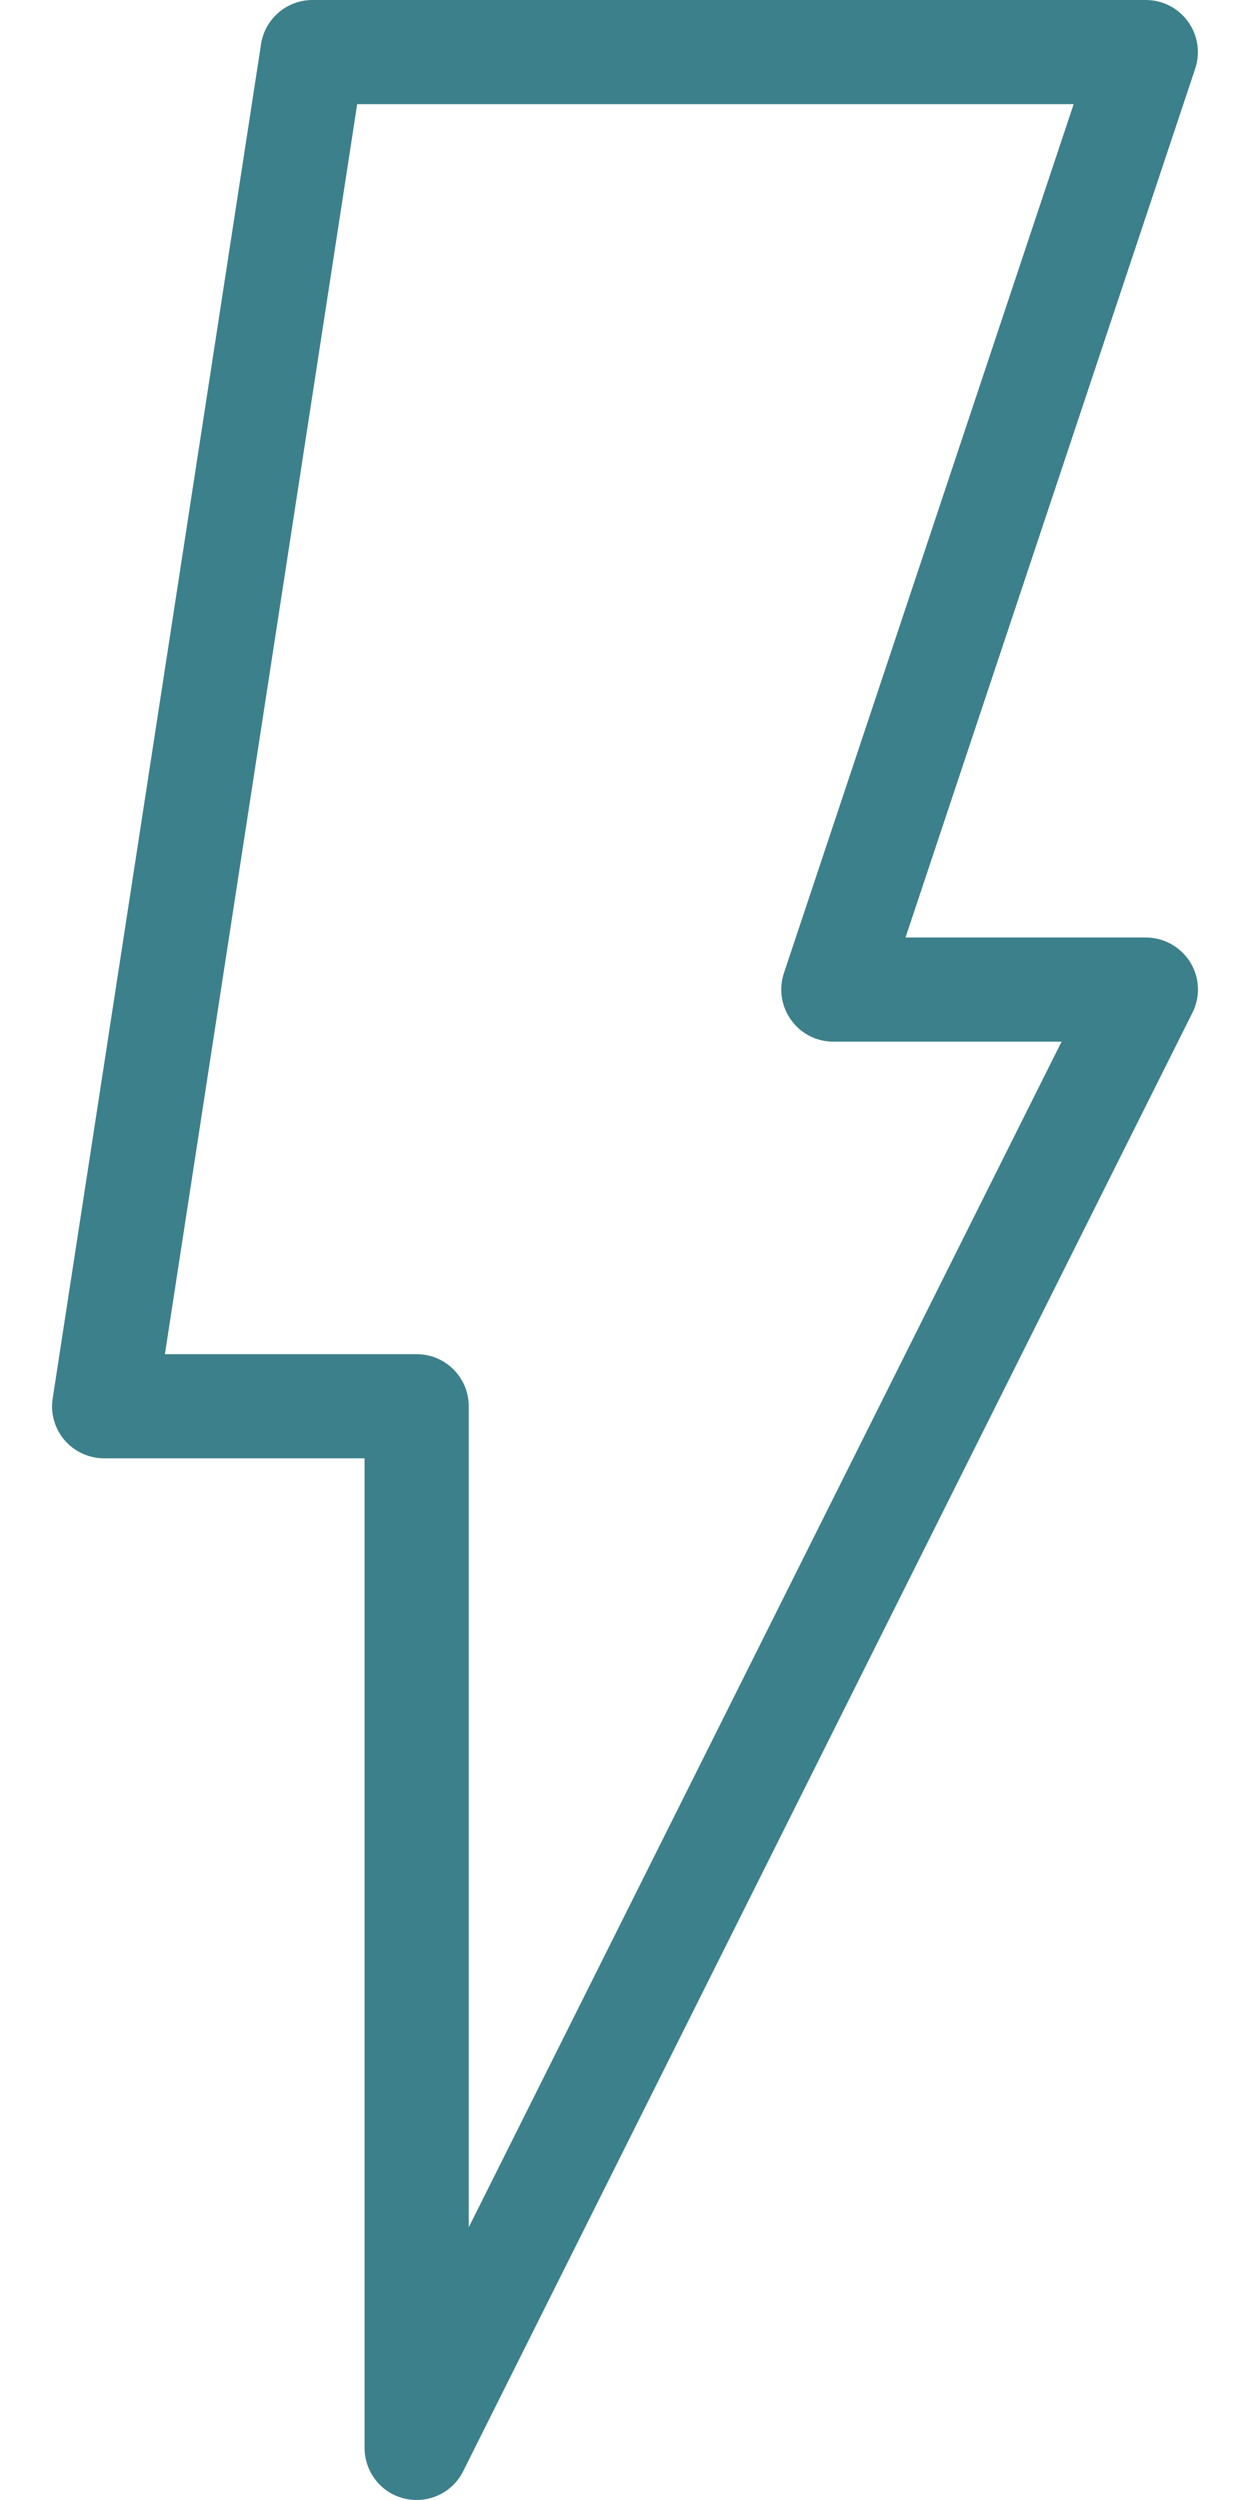 <svg width="12" height="24" viewBox="0 0 12 24" fill="none" xmlns="http://www.w3.org/2000/svg">
<path d="M11.426 9.237C11.334 9.09 11.173 9 11 9H8.693L11.474 0.659C11.525 0.506 11.5 0.338 11.405 0.208C11.312 0.077 11.161 0 11 0H3C2.753 0 2.543 0.18 2.506 0.424L0.506 13.424C0.483 13.569 0.525 13.715 0.62 13.826C0.716 13.937 0.854 14 1 14H3.5V23.5C3.5 23.732 3.659 23.934 3.885 23.987C3.924 23.996 3.962 24 4 24C4.187 24 4.361 23.896 4.447 23.723L11.447 9.723C11.525 9.569 11.517 9.384 11.426 9.237ZM4.5 21.382V13.5C4.5 13.224 4.276 13 4 13H1.583L3.429 1H10.307L7.526 9.341C7.475 9.494 7.5 9.662 7.595 9.792C7.688 9.923 7.839 10 8 10H10.191L4.5 21.382Z" fill="#3B808A"/>
</svg>
